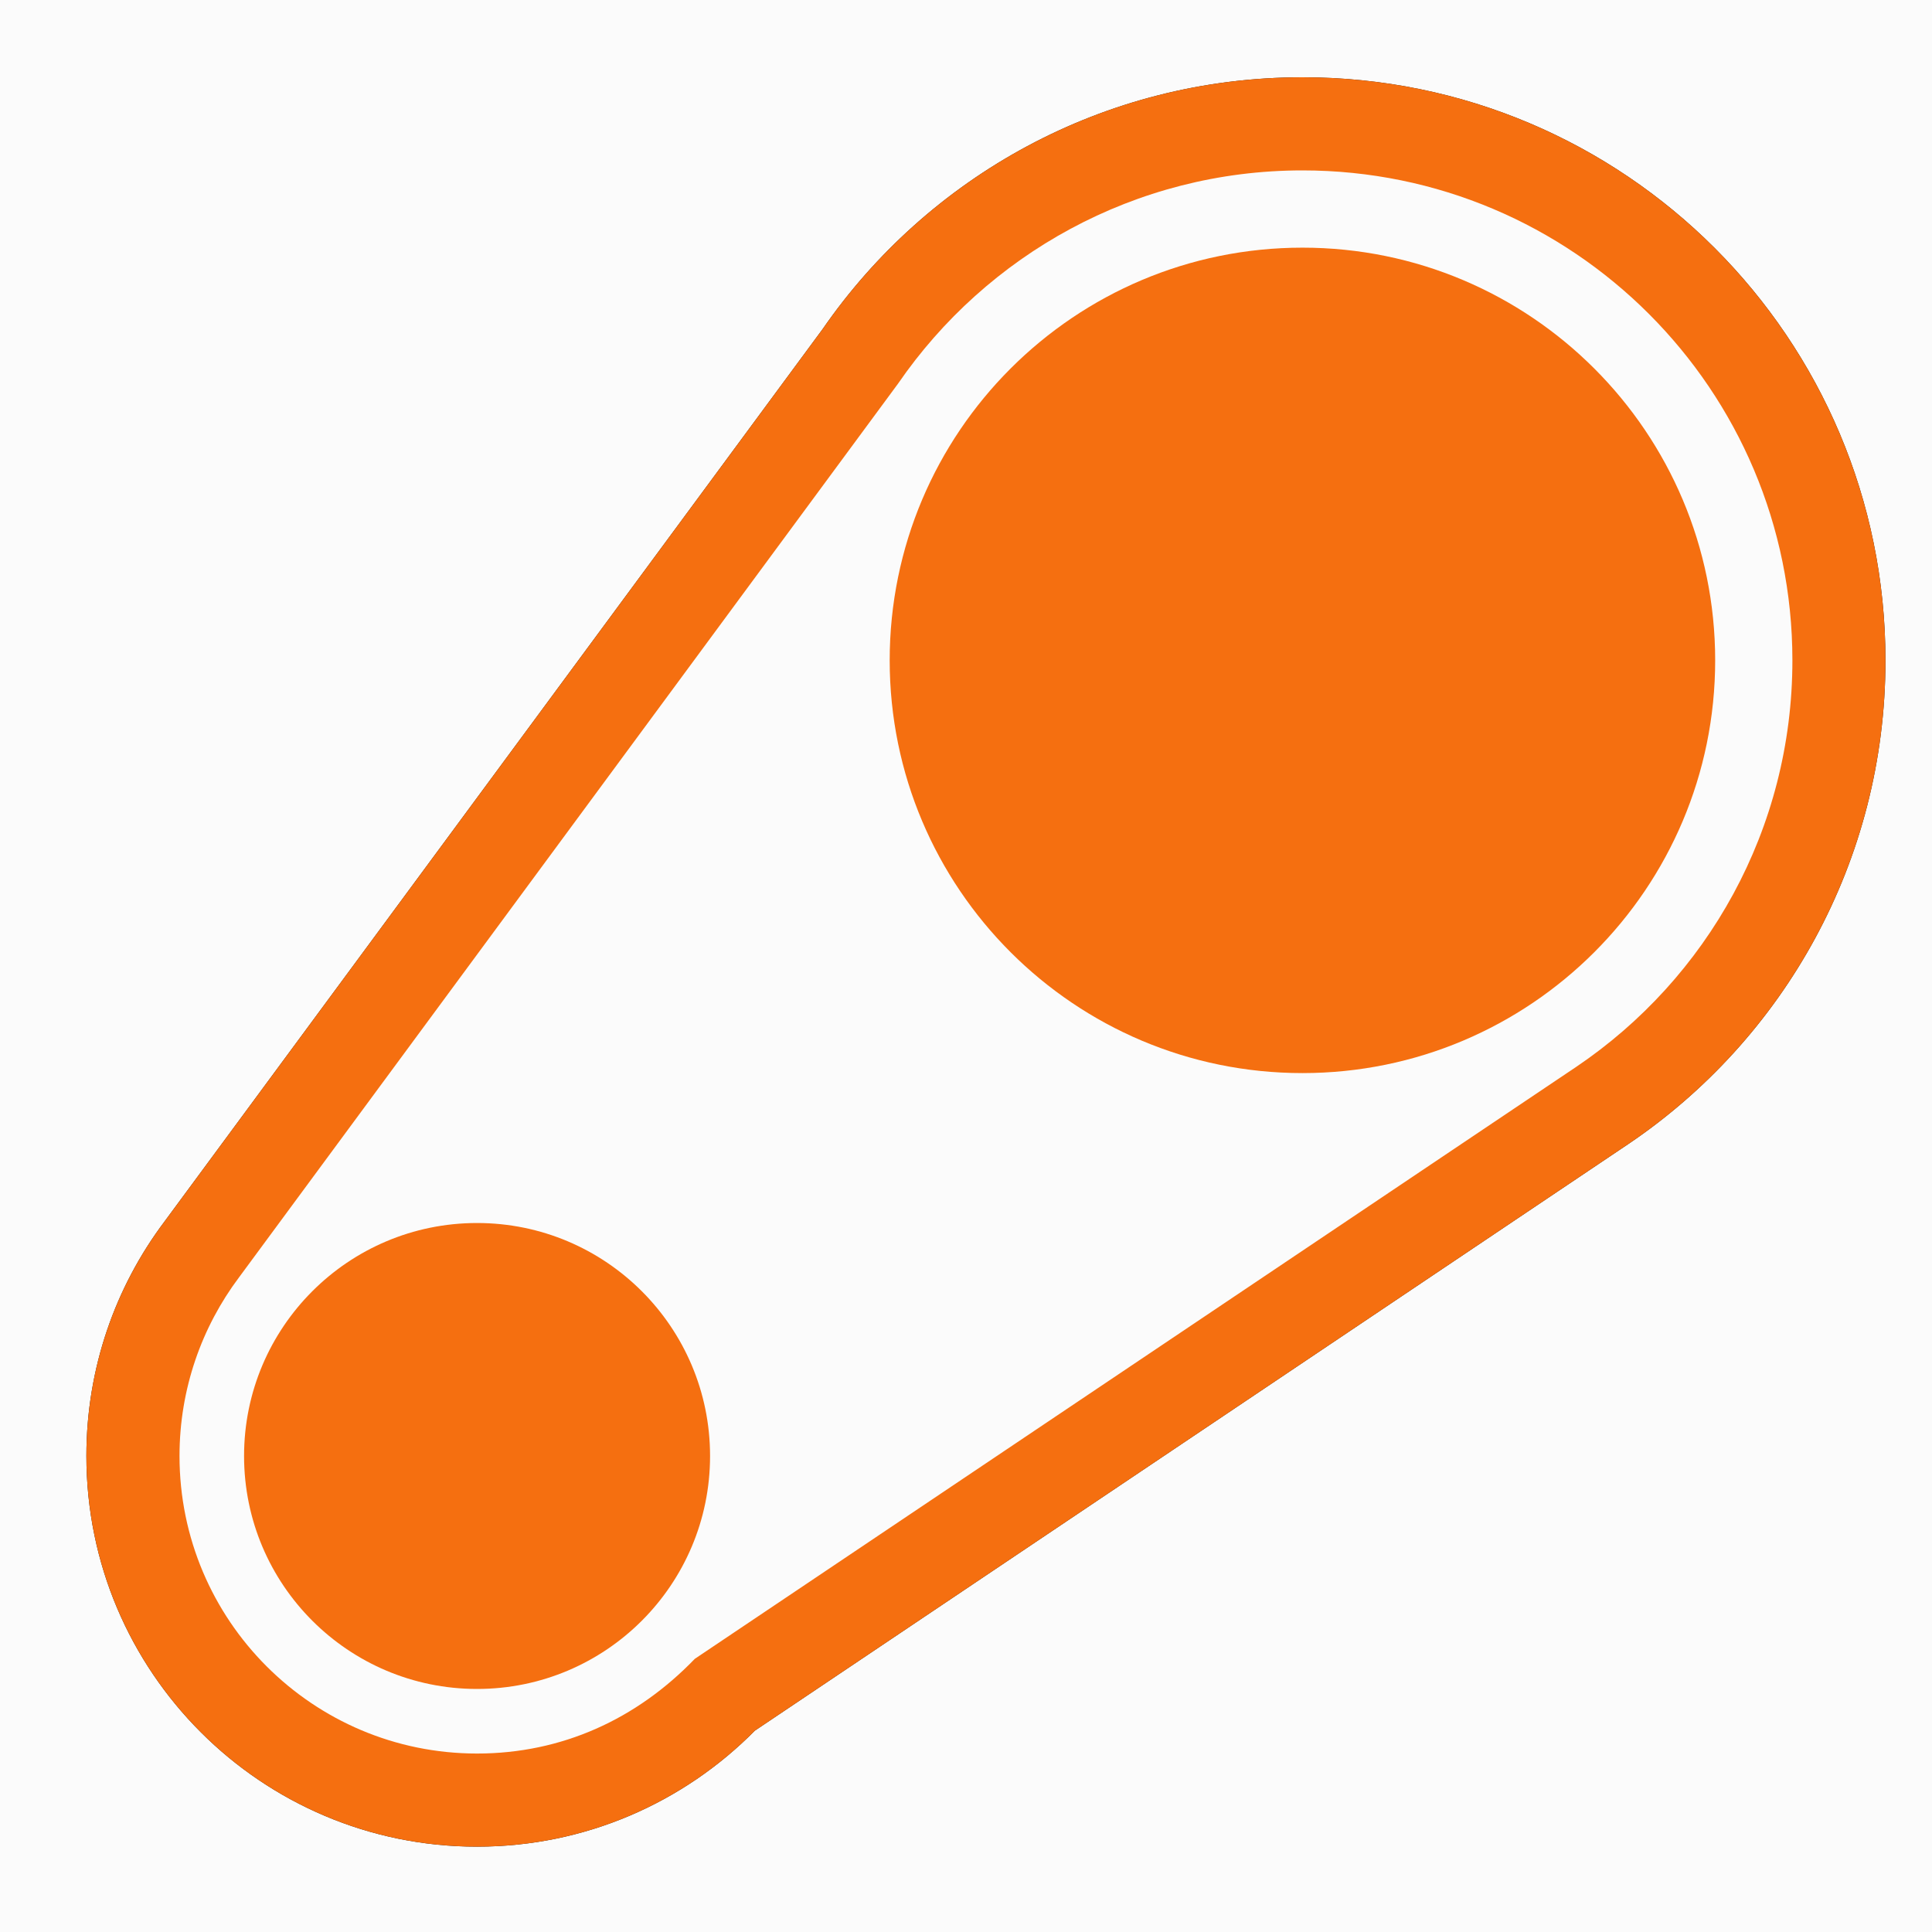 <svg width="70" height="70" viewBox="0 0 70 70" fill="none" xmlns="http://www.w3.org/2000/svg">
<path fill-rule="evenodd" clip-rule="evenodd" d="M0 70H70V0H0V70Z" fill="#FBFBFB"/>
<path fill-rule="evenodd" clip-rule="evenodd" d="M47.19 2.8C58.858 2.8 68.314 12.259 68.314 23.926C68.314 31.218 64.62 37.652 59.004 41.446L27.35 62.705C24.786 65.298 21.222 66.908 17.284 66.908C9.467 66.908 3.13 60.57 3.13 52.753C3.13 49.569 4.178 46.632 5.954 44.266L29.807 11.921C33.614 6.412 39.979 2.8 47.19 2.8ZM47.19 6.174C41.117 6.174 35.741 9.243 32.538 13.9L8.662 46.279C7.309 48.081 6.504 50.325 6.504 52.753C6.504 58.707 11.33 63.534 17.284 63.534C20.352 63.534 23.064 62.292 25.175 60.102L57.119 38.648C61.844 35.454 64.942 30.053 64.942 23.926C64.942 14.122 56.994 6.174 47.19 6.174Z" fill="#1B1918"/>
<path fill-rule="evenodd" clip-rule="evenodd" d="M47.19 2.8C58.858 2.8 68.314 12.259 68.314 23.926C68.314 31.218 64.62 37.652 59.004 41.446L27.35 62.705C24.786 65.298 21.222 66.908 17.284 66.908C9.467 66.908 3.13 60.57 3.13 52.753C3.13 49.569 4.178 46.632 5.954 44.266L29.807 11.921C33.614 6.412 39.979 2.8 47.19 2.8Z" fill="#F56F10"/>
<path fill-rule="evenodd" clip-rule="evenodd" d="M47.19 6.174C41.117 6.174 35.741 9.243 32.538 13.9L8.662 46.279C7.309 48.081 6.504 50.325 6.504 52.753C6.504 58.706 11.33 63.534 17.284 63.534C20.352 63.534 23.064 62.292 25.175 60.102L57.119 38.648C61.844 35.454 64.942 30.053 64.942 23.926C64.942 14.122 56.994 6.174 47.19 6.174Z" fill="#FBFBFB"/>
<path fill-rule="evenodd" clip-rule="evenodd" d="M8.843 52.753C8.843 48.091 12.622 44.312 17.285 44.312C21.947 44.312 25.727 48.091 25.727 52.753C25.727 57.415 21.947 61.194 17.285 61.194C12.622 61.194 8.843 57.415 8.843 52.753Z" fill="#F56F10"/>
<path fill-rule="evenodd" clip-rule="evenodd" d="M32.235 23.926C32.235 15.668 38.93 8.973 47.191 8.973C55.45 8.973 62.144 15.668 62.144 23.926C62.144 32.185 55.45 38.88 47.191 38.88C38.93 38.88 32.235 32.185 32.235 23.926Z" fill="#F56F10"/>
</svg>
